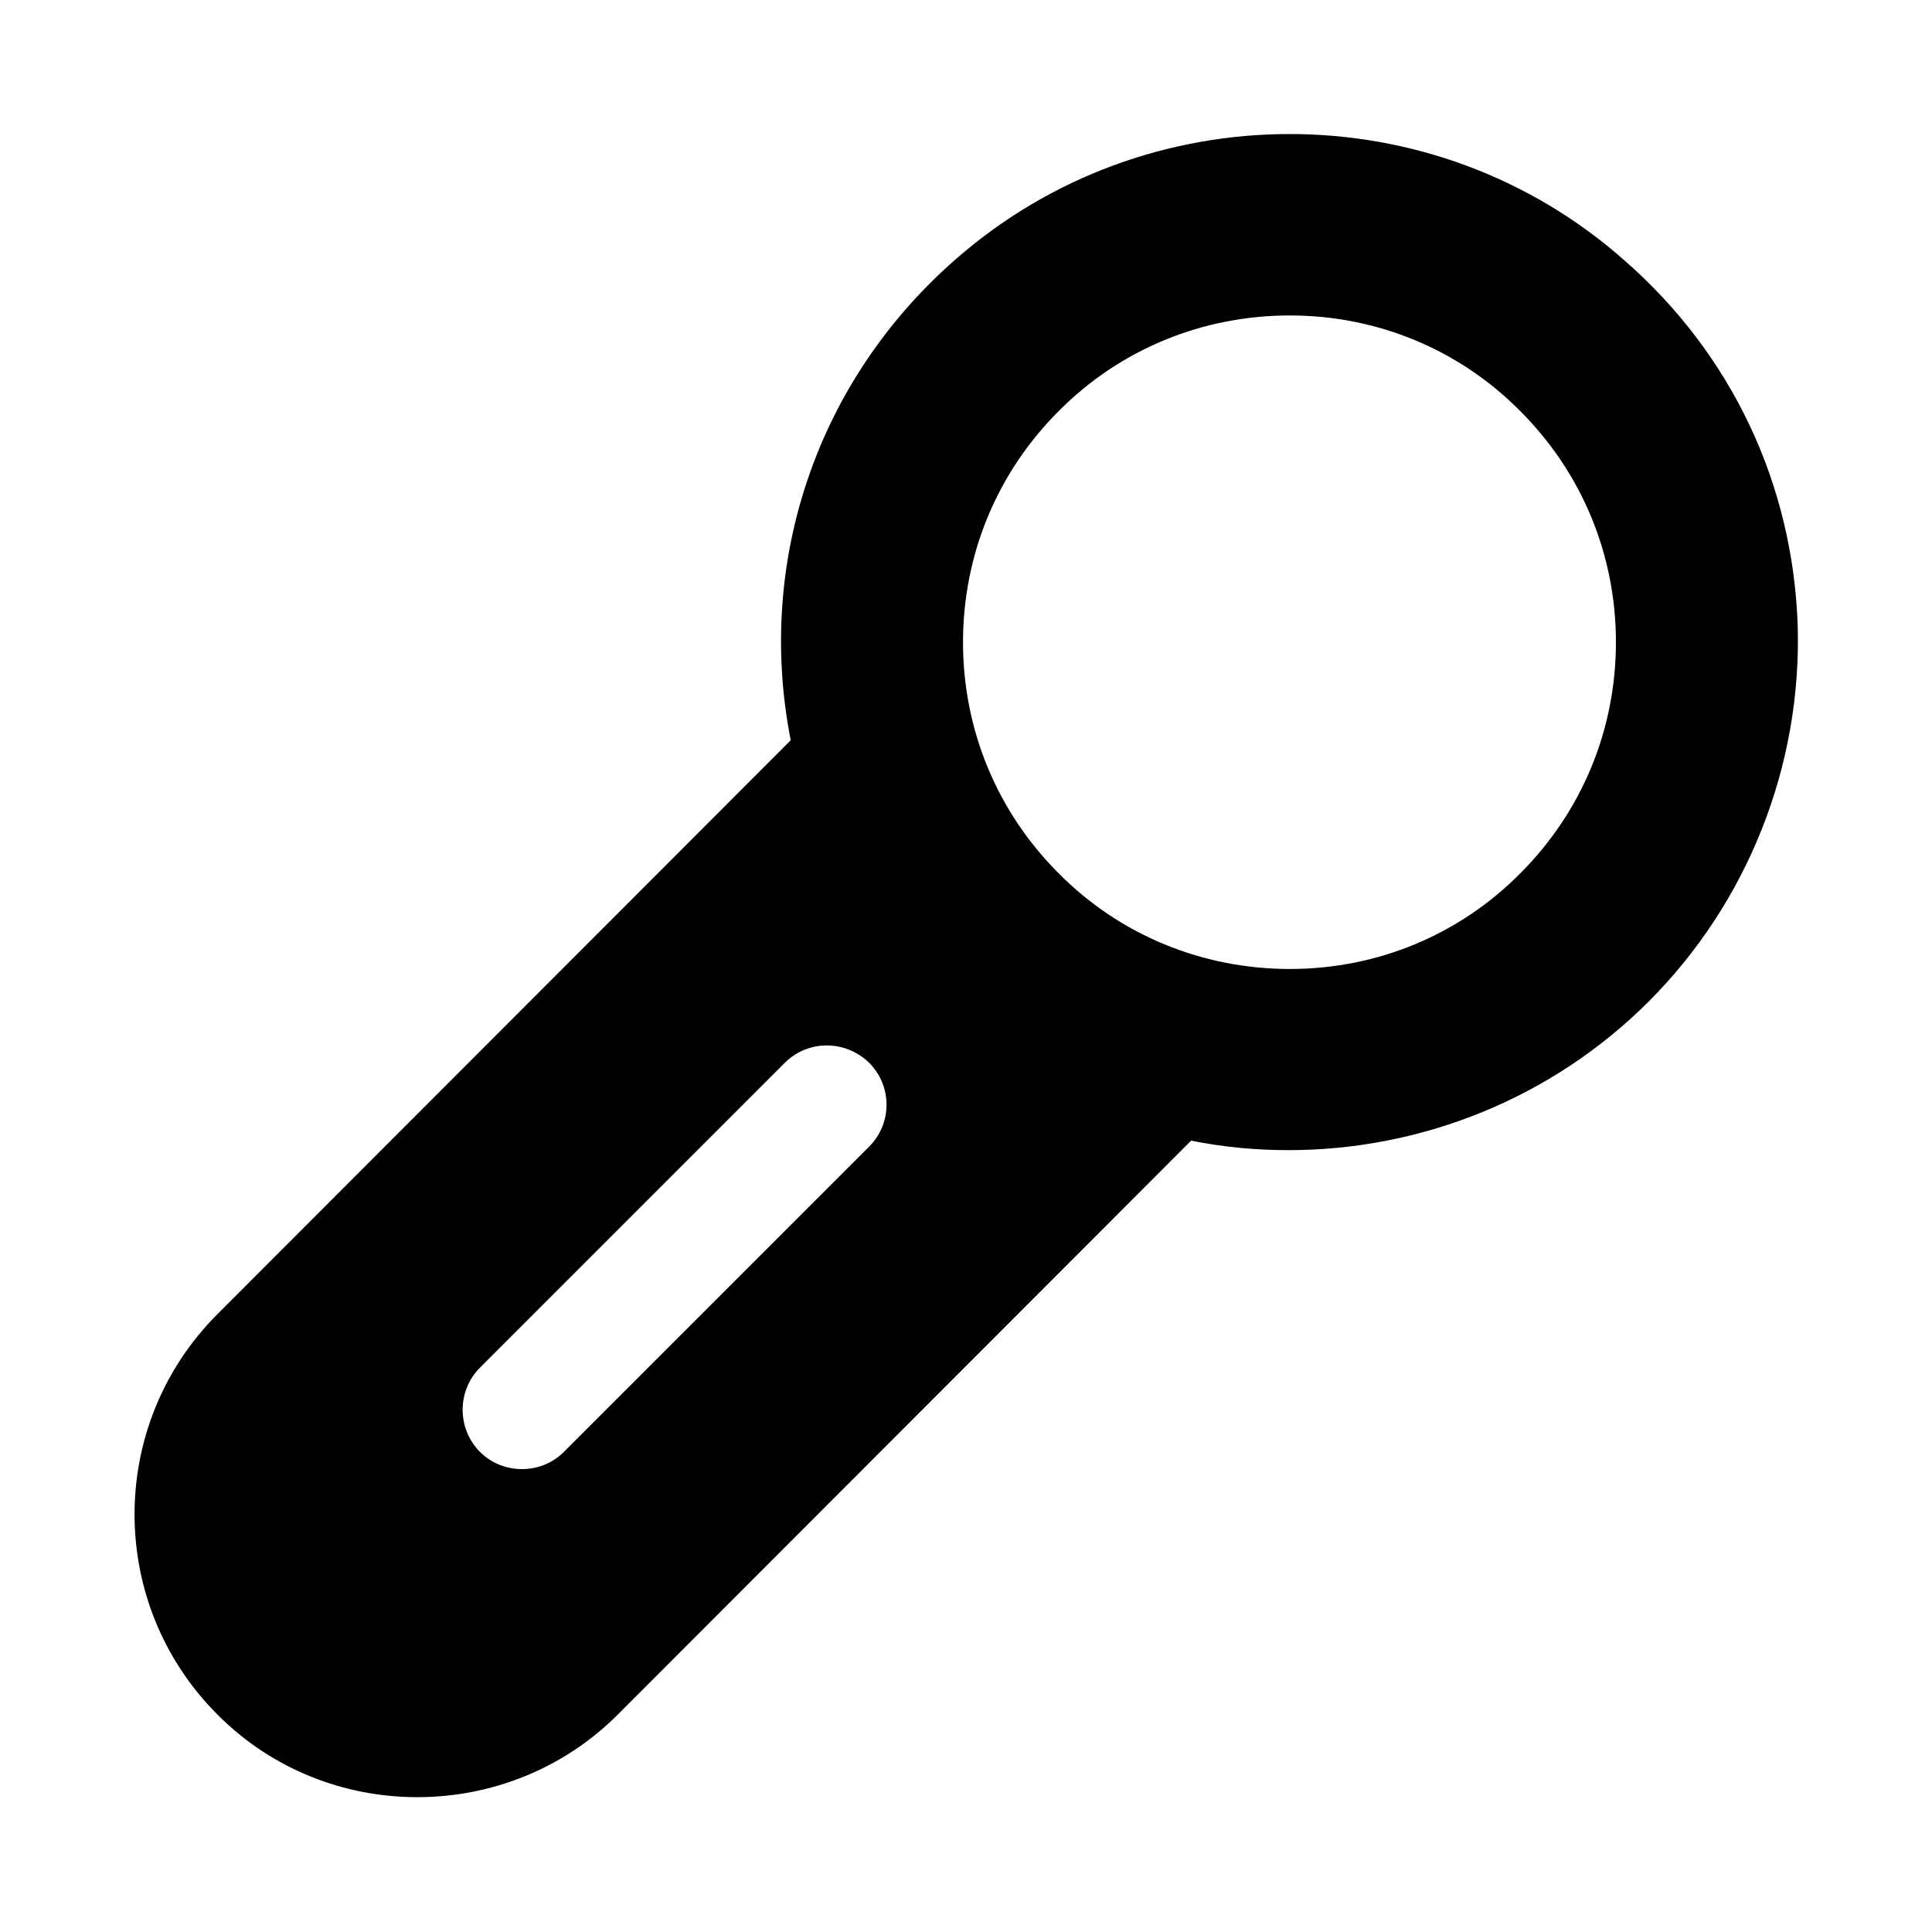 <?xml version="1.0" encoding="UTF-8"?>
<!-- Uploaded to: ICON Repo, www.iconrepo.com, Generator: ICON Repo Mixer Tools -->
<svg fill="#000000" width="800px" height="800px" version="1.1" viewBox="144 144 512 512" xmlns="http://www.w3.org/2000/svg">
 <path d="m574.44 212.96c-50.379-44.559-126.74-44.559-177.28-0.16-36.684 32.117-52.898 80.137-43.609 127.37l-151.93 152.09c-29.285 29.285-29.285 76.832 0 106.11 28.98 29.219 76.949 29.188 106.11 0l151.93-152.09c8.504 1.73 17.16 2.519 25.82 2.519 35.426 0 69.902-13.855 95.41-39.359 26.293-26.293 40.617-62.504 39.516-99.66-1.258-37.469-17.473-71.949-45.973-96.824zm-88.637 14.641c23.145 0 44.871 8.973 61.086 25.348 16.375 16.375 25.348 38.102 25.348 61.246 0 23.145-8.973 44.871-25.348 61.246-16.219 16.375-37.945 25.348-61.086 25.348-23.145 0-45.027-8.973-61.246-25.348-16.375-16.375-25.348-38.102-25.348-61.246 0-23.145 8.973-44.871 25.348-61.246 16.219-16.375 38.102-25.348 61.246-25.348zm-214.59 301.18c-6.141-6.141-6.141-16.219 0-22.355l80.766-80.766c6.141-6.141 16.059-6.141 22.355 0 6.141 6.141 6.141 16.059 0 22.199l-80.926 80.926c-6.062 6.102-16.191 6.019-22.195-0.004z"/>
</svg>